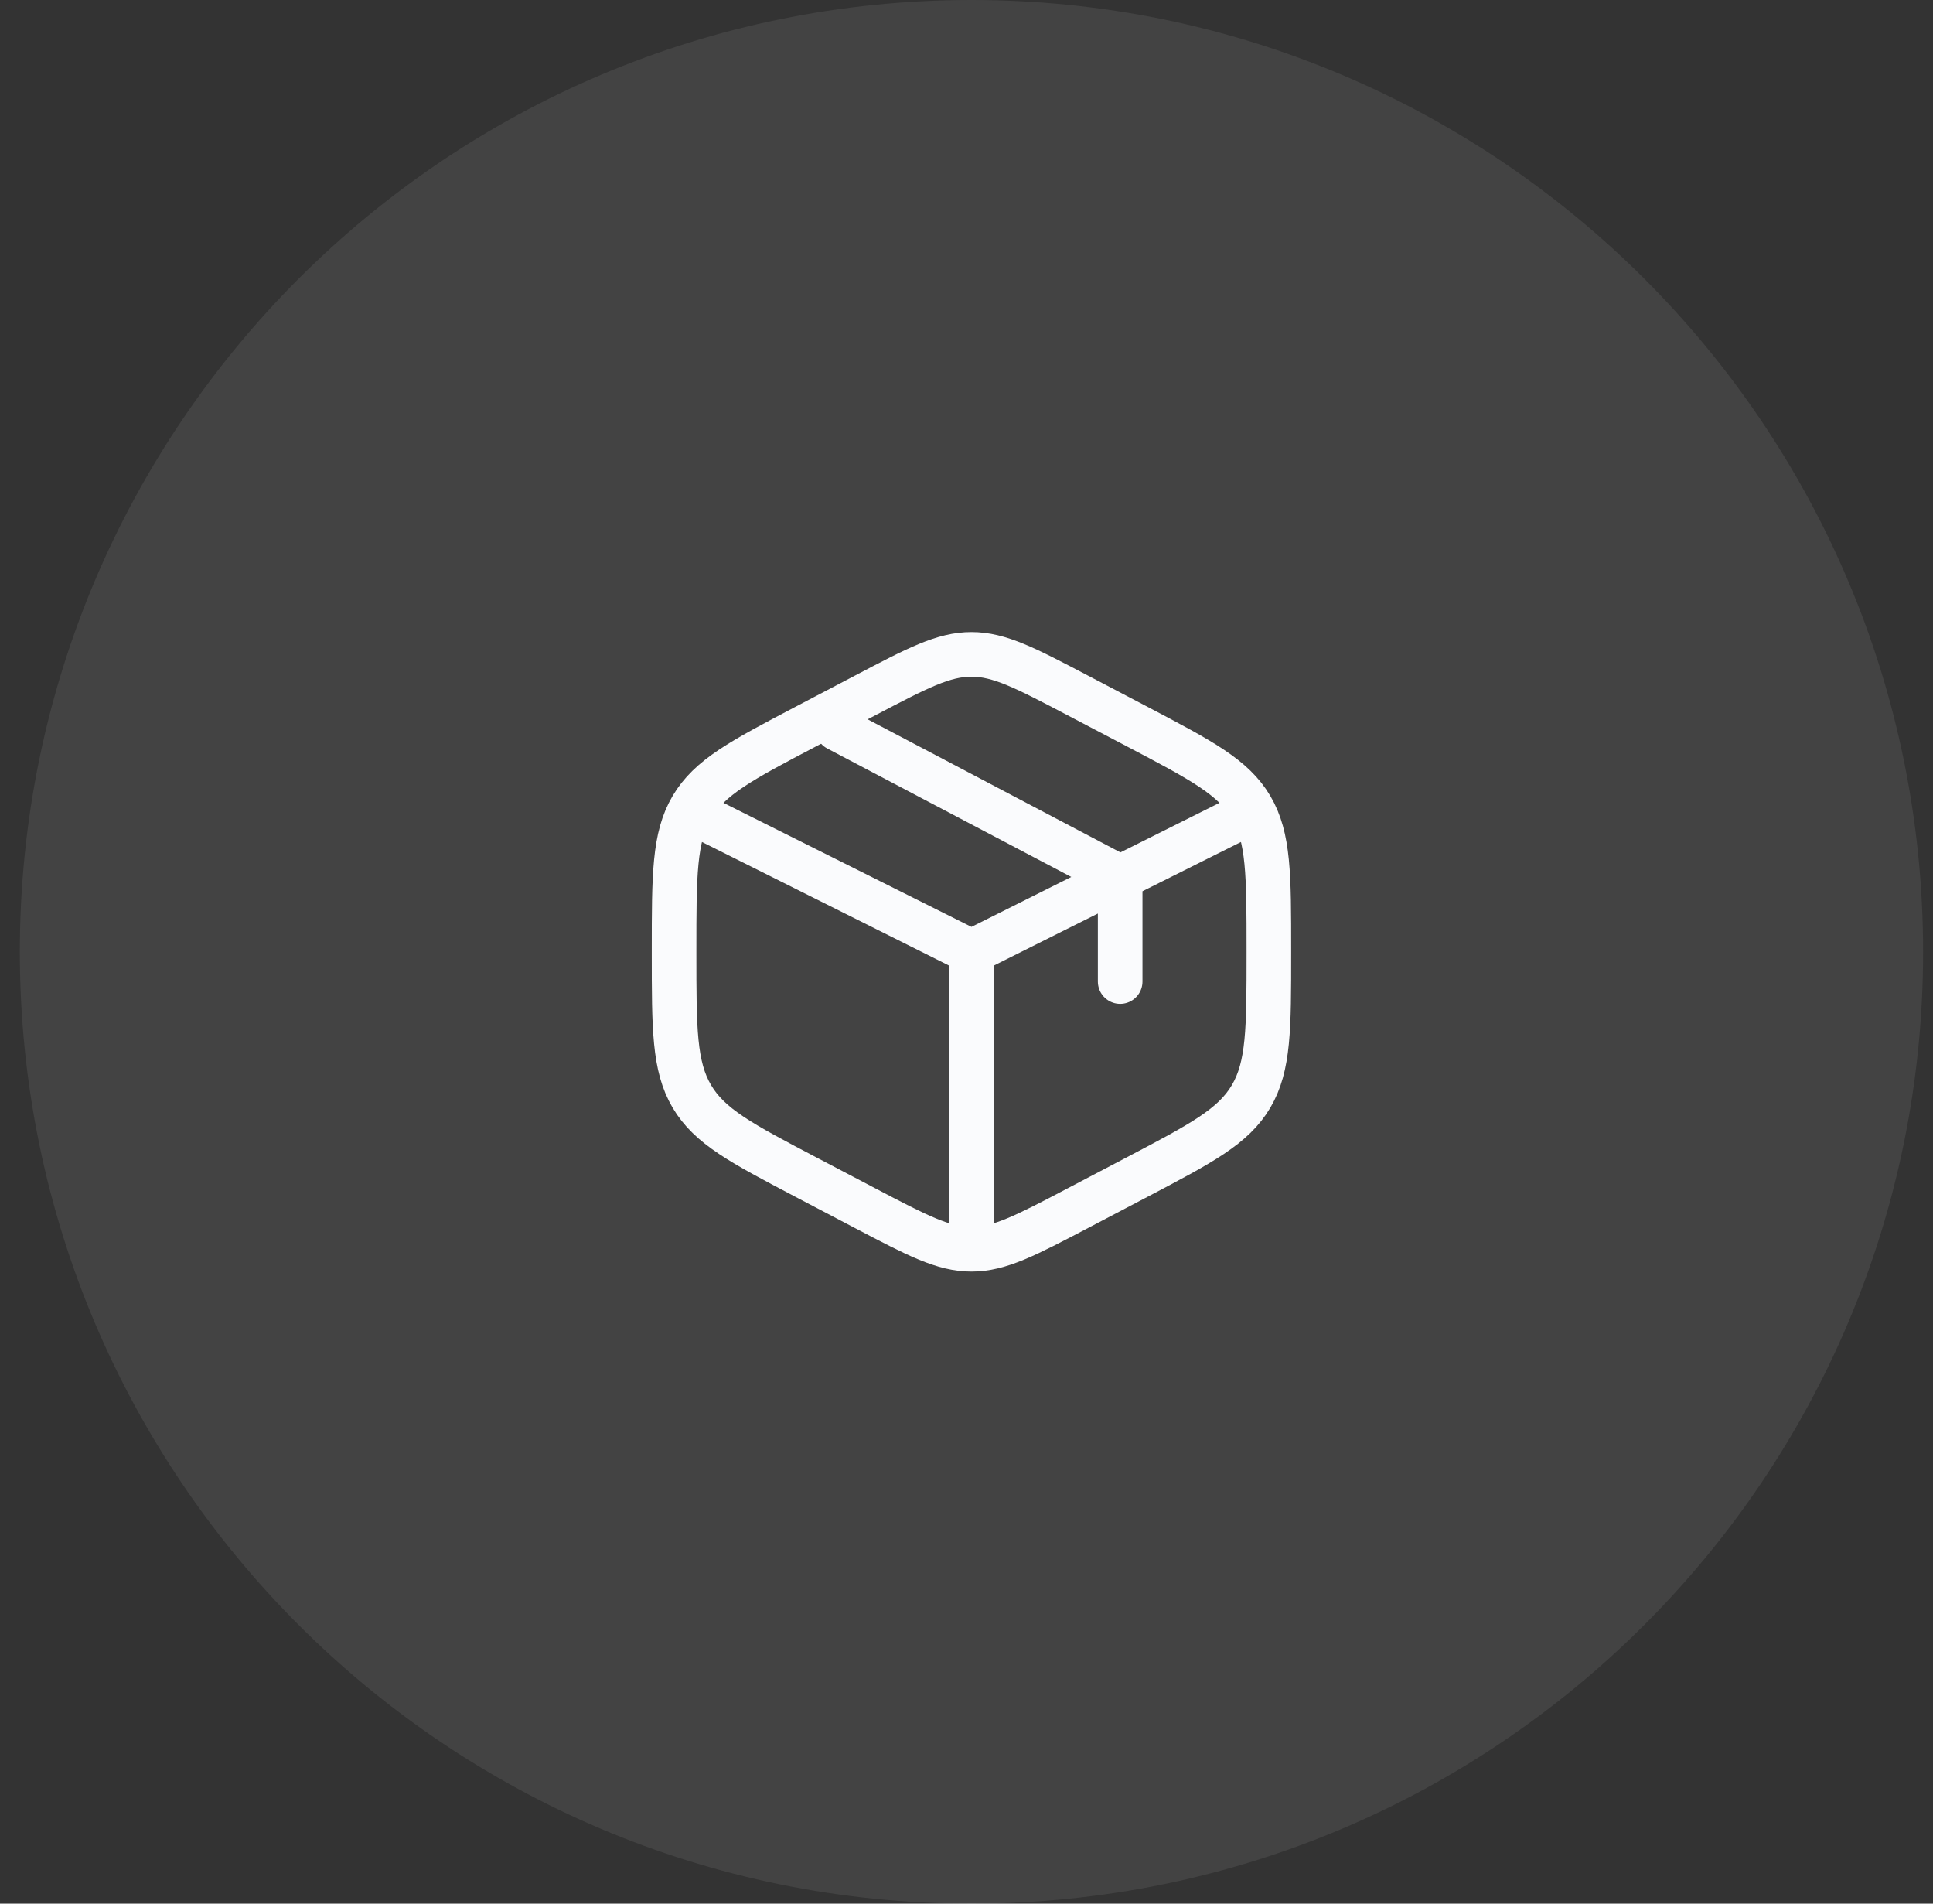 <?xml version="1.0" encoding="UTF-8"?> <svg xmlns="http://www.w3.org/2000/svg" width="65" height="64" viewBox="0 0 65 64" fill="none"><rect x="0" y="0" width="65" height="64" fill="#333333" stroke="none"/><path d="M0.667 32C0.667 14.327 14.994 0 32.667 0C50.34 0 64.667 14.327 64.667 32C64.667 49.673 50.34 64 32.667 64C14.994 64 0.667 49.673 0.667 32Z" fill="white" fill-opacity="0.08"></path><path d="M36.245 23.382L38.245 24.431C40.396 25.561 41.472 26.125 42.07 27.14C42.667 28.154 42.667 29.417 42.667 31.942V32.059C42.667 34.583 42.667 35.846 42.07 36.86C41.472 37.875 40.396 38.439 38.245 39.569L36.245 40.618C34.489 41.539 33.611 42 32.667 42C31.723 42 30.845 41.539 29.089 40.618L27.089 39.569C24.938 38.439 23.862 37.875 23.264 36.86C22.667 35.846 22.667 34.583 22.667 32.059V31.942C22.667 29.417 22.667 28.154 23.264 27.14C23.862 26.125 24.938 25.561 27.089 24.431L29.089 23.382C30.845 22.461 31.723 22 32.667 22C33.611 22 34.489 22.461 36.245 23.382Z" stroke="#FAFBFD" stroke-width="1.5" stroke-linecap="round"></path><path d="M41.667 27.5L37.667 29.5M32.667 32L23.667 27.5M32.667 32V41.5M32.667 32C32.667 32 35.41 30.629 37.167 29.75C37.362 29.652 37.667 29.5 37.667 29.5M37.667 29.5V33M37.667 29.5L28.167 24.5" stroke="#FAFBFD" stroke-width="1.5" stroke-linecap="round"></path></svg> 